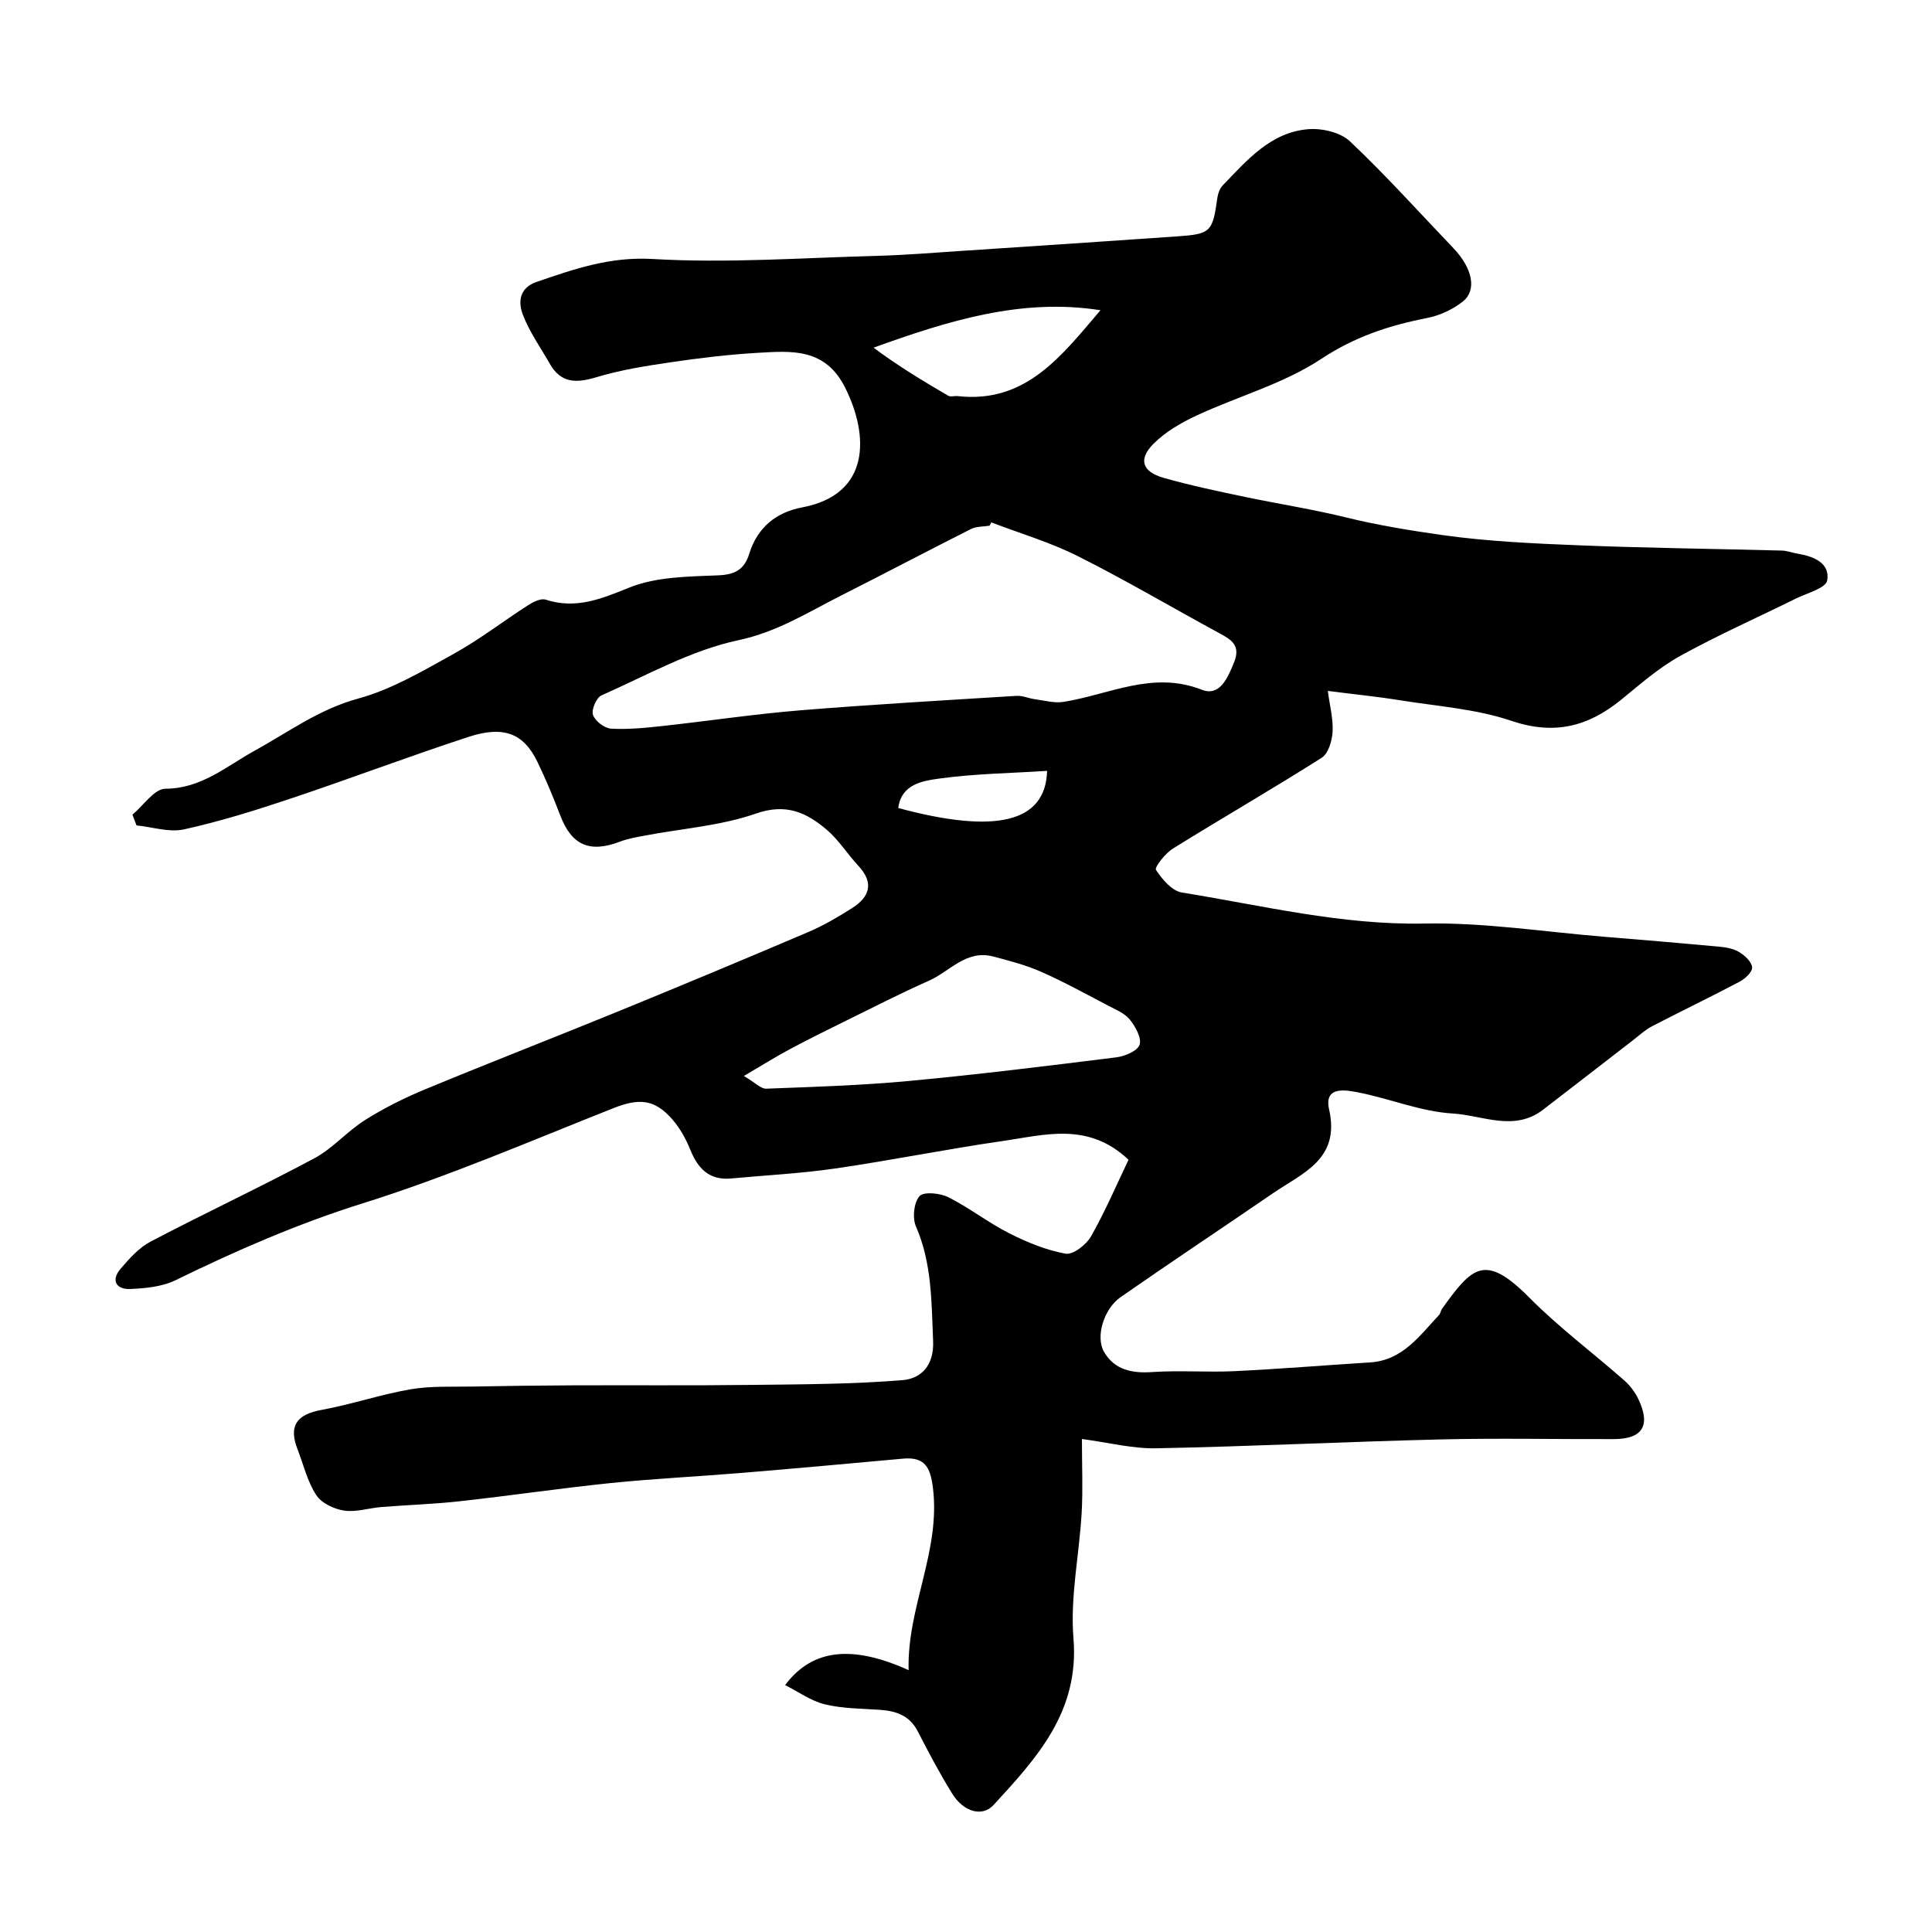 <svg enable-background="new 0 0 400 400" viewBox="0 0 400 400" xmlns="http://www.w3.org/2000/svg"><path d="m224 297.93c0 5.59.22 10.42-.05 15.22-.49 8.71-2.41 17.49-1.7 26.08 1.24 15.12-7.55 24.7-16.53 34.46-2.36 2.57-6.23 1.46-8.6-2.37-2.57-4.16-4.87-8.5-7.1-12.85-1.72-3.36-4.58-4.26-8-4.48-3.77-.25-7.63-.25-11.26-1.13-2.84-.69-5.39-2.56-8.21-3.98 4.94-6.57 12.49-9.02 25.57-3.09-.36-12.99 6.64-24.6 5.04-37.68-.53-4.36-1.67-6.52-6.22-6.11-11.13 1.01-22.26 2.03-33.4 2.95-9.03.75-18.09 1.18-27.09 2.1-10.41 1.07-20.77 2.61-31.18 3.76-5.4.6-10.86.77-16.28 1.2-2.6.21-5.26 1.11-7.74.74-2.09-.31-4.69-1.54-5.77-3.2-1.83-2.79-2.62-6.25-3.86-9.43-1.92-4.9-.22-7.27 4.93-8.21 6.2-1.13 12.24-3.2 18.45-4.27 4.19-.72 8.56-.49 12.85-.57 6.86-.13 13.72-.22 20.58-.25 12.39-.05 24.78.06 37.16-.09 10.41-.12 20.84-.14 31.21-.98 3.9-.31 6.62-2.99 6.39-8.17-.35-8.07-.23-16.03-3.56-23.68-.76-1.75-.43-4.94.75-6.25.88-.98 4.25-.64 5.96.22 4.35 2.18 8.25 5.26 12.59 7.46 3.69 1.87 7.66 3.5 11.68 4.23 1.54.28 4.28-1.84 5.26-3.56 2.93-5.15 5.27-10.64 7.78-15.88-8.35-7.91-17.34-5.14-25.95-3.9-11.62 1.67-23.14 4.01-34.75 5.7-7.14 1.04-14.38 1.4-21.57 2.07-4.51.42-6.87-2.02-8.46-5.94-.9-2.24-2.14-4.47-3.71-6.28-3.72-4.29-6.99-4.41-12.28-2.31-17.19 6.81-34.23 14.16-51.84 19.68-13.46 4.22-26.15 9.76-38.72 15.9-2.79 1.37-6.26 1.7-9.44 1.83-2.9.11-4-1.8-1.96-4.19 1.81-2.12 3.81-4.36 6.21-5.62 11.22-5.89 22.71-11.26 33.87-17.23 3.84-2.05 6.84-5.62 10.56-7.96 3.91-2.46 8.12-4.56 12.39-6.33 13.38-5.54 26.88-10.78 40.28-16.26 13.08-5.35 26.12-10.79 39.11-16.33 3.12-1.33 6.09-3.08 8.97-4.9 3.69-2.33 4.68-5.24 1.33-8.82-2.24-2.4-4.02-5.31-6.5-7.42-4.17-3.56-8.4-5.56-14.65-3.38-7.3 2.55-15.29 3.1-22.98 4.56-1.75.33-3.54.63-5.19 1.26-6.28 2.4-10.02.75-12.37-5.41-1.44-3.77-2.99-7.51-4.75-11.14-2.87-5.92-7.02-7.5-14.27-5.13-12.37 4.05-24.55 8.67-36.9 12.8-7.23 2.42-14.54 4.7-21.97 6.34-3.07.68-6.55-.49-9.85-.82-.28-.74-.56-1.48-.84-2.22 2.27-1.89 4.54-5.36 6.81-5.37 7.45-.02 12.65-4.66 18.41-7.83 7.05-3.88 13.41-8.63 21.52-10.84 6.91-1.88 13.38-5.72 19.74-9.24 5.37-2.97 10.27-6.77 15.45-10.1 1.05-.67 2.63-1.46 3.62-1.14 6.27 2.03 11.47-.14 17.3-2.49 5.57-2.25 12.18-2.29 18.36-2.54 3.57-.14 5.48-1.19 6.51-4.51 1.66-5.37 5.53-8.54 10.9-9.55 14.25-2.67 13.88-14.93 8.94-24.8-4.13-8.24-11.08-7.62-18.11-7.21-6.05.35-12.09 1.08-18.1 1.97-5.14.75-10.34 1.58-15.3 3.08-4.11 1.24-7.32 1.29-9.63-2.77-1.92-3.37-4.22-6.6-5.59-10.18-.99-2.6-.78-5.55 2.89-6.8 7.77-2.66 15.15-5.24 23.96-4.73 15.53.91 31.18-.25 46.78-.66 5.61-.15 11.2-.62 16.8-.99 14.97-.99 29.94-1.97 44.91-3.02 7.11-.49 7.46-.91 8.45-7.97.13-.91.49-1.96 1.11-2.6 5.03-5.2 9.9-10.98 17.68-11.63 2.85-.24 6.68.64 8.65 2.5 7.47 7.05 14.35 14.72 21.46 22.16 3.89 4.08 4.9 8.62 1.94 11-2.07 1.66-4.8 2.92-7.42 3.43-7.84 1.54-14.97 3.87-21.92 8.47-7.76 5.14-17.19 7.72-25.76 11.7-3.2 1.49-6.44 3.36-8.91 5.82-3.27 3.25-2.43 5.83 2.06 7.11 5.62 1.59 11.35 2.8 17.08 3.99 6.94 1.44 13.94 2.54 20.85 4.24 6.27 1.54 13.08 2.66 19.69 3.6 9.43 1.33 19.02 1.76 28.56 2.14 13.93.56 27.87.71 41.8 1.08 1.11.03 2.21.47 3.32.65 3.3.55 6.7 1.94 6.07 5.55-.28 1.59-4.21 2.61-6.55 3.77-7.99 3.95-16.16 7.57-23.95 11.88-4.39 2.43-8.26 5.86-12.18 9.05-6.82 5.55-13.83 7.35-22.67 4.36-7.32-2.48-15.32-3.02-23.04-4.26-4.78-.77-9.61-1.25-15-1.94.4 3.07 1.14 5.78.99 8.45-.11 1.88-.88 4.52-2.26 5.39-10.17 6.45-20.6 12.46-30.83 18.82-1.57.98-3.82 3.87-3.48 4.39 1.27 1.95 3.32 4.36 5.39 4.69 16.63 2.68 33.02 6.76 50.16 6.42 12.45-.25 24.94 1.74 37.4 2.75 7.87.64 15.73 1.3 23.59 2.03 1.44.13 3 .4 4.2 1.12 1.17.7 2.57 2 2.69 3.15.09.92-1.42 2.37-2.54 2.96-6.01 3.18-12.15 6.12-18.19 9.26-1.43.74-2.65 1.9-3.94 2.89-6.22 4.8-12.41 9.62-18.64 14.4-5.98 4.59-12.54 1.13-18.67.77-6.55-.38-12.94-3.06-19.48-4.35-2.68-.53-7.24-1.4-6.12 3.52 2.33 10.31-5.47 13.13-11.61 17.33-10.5 7.19-21.1 14.24-31.55 21.51-3.5 2.44-5.27 8.24-3.42 11.38 2.17 3.69 5.75 4.43 9.96 4.14 5.66-.39 11.38.09 17.06-.19 9.36-.45 18.71-1.22 28.07-1.81 6.72-.43 10.2-5.52 14.24-9.8.32-.34.35-.92.63-1.31 6.22-8.64 8.84-11.61 18.06-2.31 6.12 6.17 13.15 11.42 19.69 17.17 1.2 1.06 2.24 2.46 2.92 3.9 2.57 5.43.84 8.2-5.06 8.23-12 .04-24-.22-36 .07-19.54.47-39.07 1.45-58.6 1.83-4.99.13-10-1.18-15.57-1.92zm-18.77-189.78c-.11.23-.22.46-.34.69-1.29.21-2.72.12-3.84.68-8.99 4.53-17.9 9.23-26.89 13.77-6.91 3.49-13.25 7.55-21.32 9.27-9.81 2.08-18.99 7.29-28.32 11.42-1.05.47-2.12 2.97-1.75 4.03.44 1.28 2.38 2.77 3.74 2.85 3.59.2 7.23-.17 10.83-.57 9.44-1.03 18.84-2.45 28.29-3.22 14.92-1.22 29.88-2.07 44.82-3 1.24-.08 2.51.52 3.78.69 1.98.26 4.04.86 5.94.56 9.47-1.5 18.45-6.51 28.64-2.52 3.72 1.46 5.35-2.39 6.68-5.64 1.43-3.51-.5-4.69-3.03-6.06-9.75-5.28-19.31-10.94-29.21-15.91-5.72-2.89-11.99-4.73-18.02-7.04zm-51.22 114.62c2.42 1.43 3.54 2.67 4.61 2.63 9.88-.38 19.77-.68 29.61-1.6 14.32-1.34 28.61-3.11 42.88-4.89 1.78-.22 4.4-1.32 4.83-2.61.46-1.39-.86-3.76-2.02-5.2-1.06-1.32-2.9-2.06-4.48-2.89-4.57-2.39-9.1-4.9-13.81-6.98-3.19-1.41-6.62-2.31-10.01-3.2-5.57-1.47-8.99 3.12-13.34 5.04-5.79 2.56-11.44 5.46-17.12 8.26-3.94 1.94-7.88 3.88-11.75 5.96-2.95 1.58-5.8 3.37-9.4 5.48zm73.83-158.54c-16.41-2.58-31.61 2.21-46.98 7.75 5.04 3.76 10.22 6.9 15.46 9.95.5.29 1.32 0 1.97.08 14.12 1.58 21.51-8.37 29.55-17.78zm-11.05 95.37c-7.78.5-15.21.59-22.51 1.62-3.31.47-7.66 1.14-8.31 6.07 20.06 5.41 30.52 3.1 30.82-7.69z" fill="#000001"/></svg>
